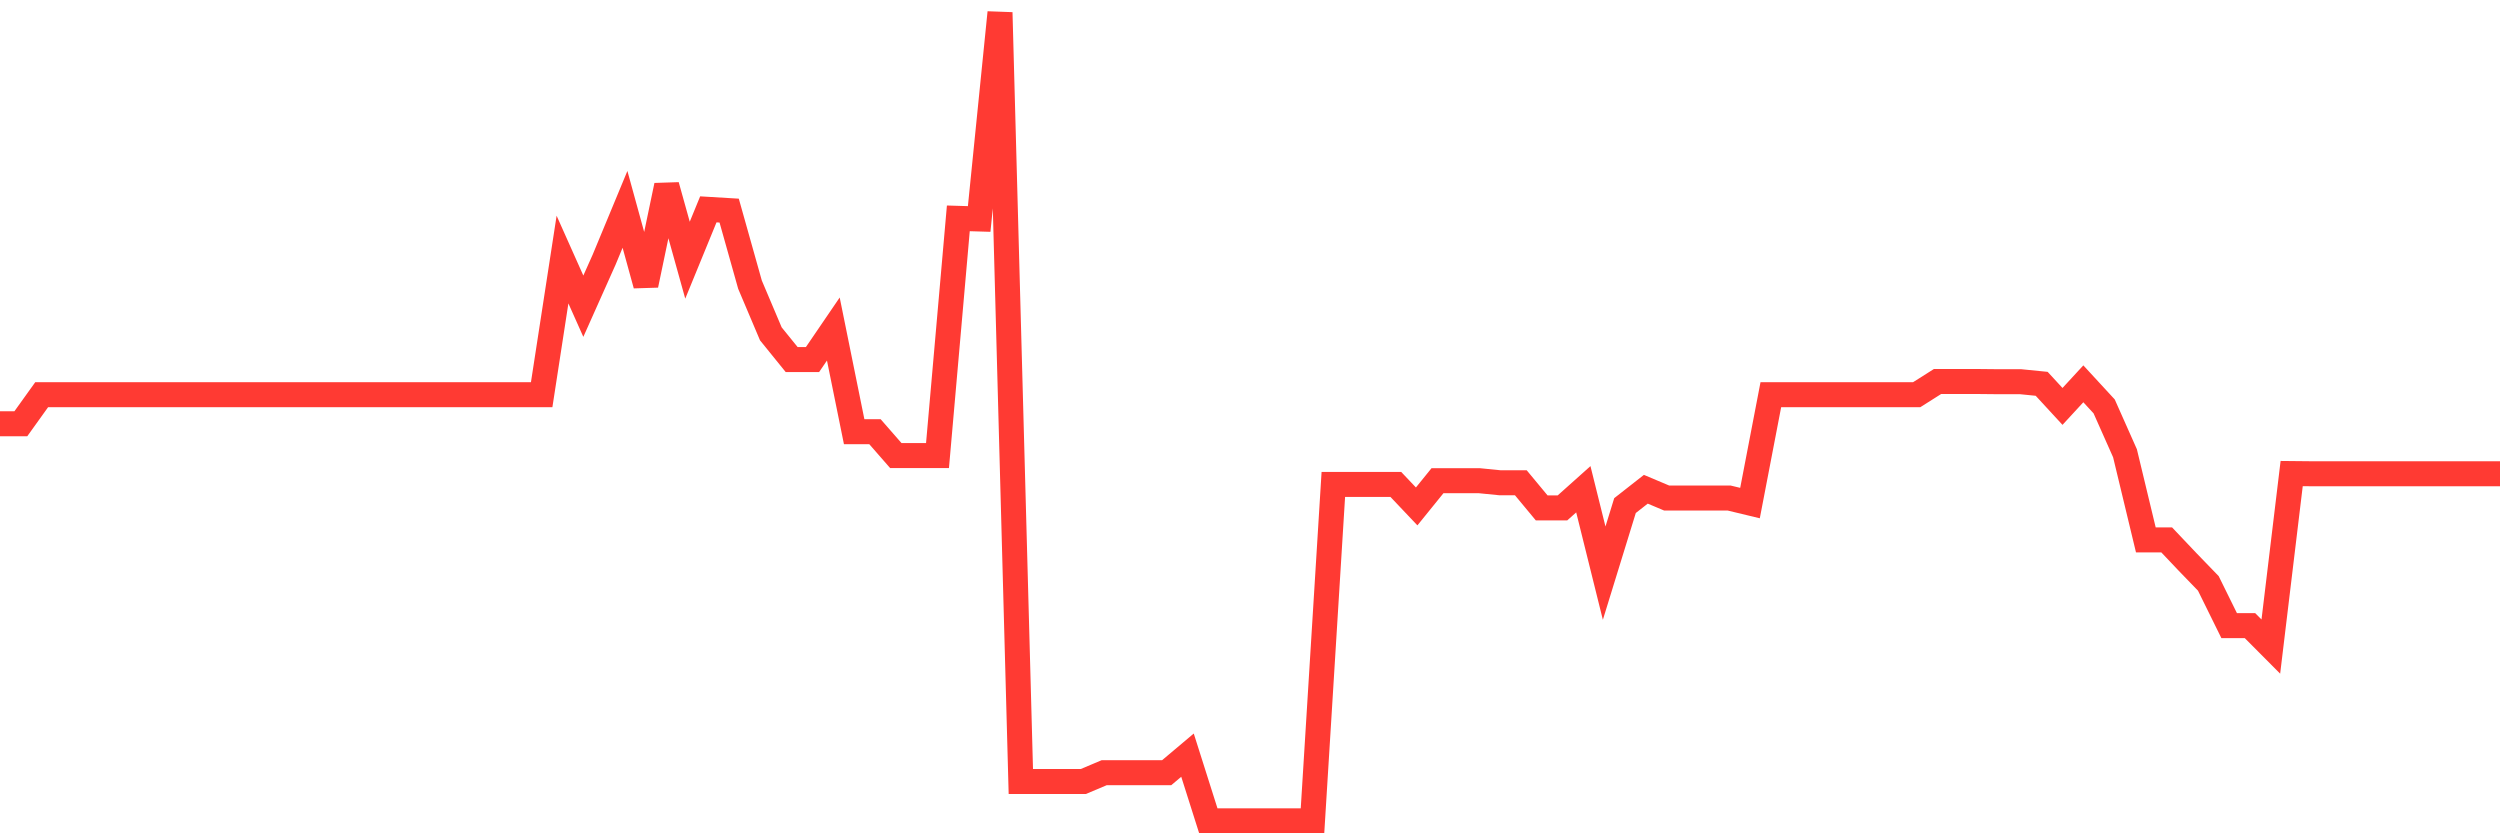 <svg
  xmlns="http://www.w3.org/2000/svg"
  xmlns:xlink="http://www.w3.org/1999/xlink"
  width="120"
  height="40"
  viewBox="0 0 120 40"
  preserveAspectRatio="none"
>
  <polyline
    points="0,20.341 1,20.341 2,18.946 3,18.946 4,18.946 5,18.946 6,18.946 7,18.946 8,18.946 9,18.946 10,18.946 11,18.946 12,18.946 13,18.946 14,18.946 15,18.946 16,18.946 17,18.946 18,18.946 19,18.946 20,18.946 21,18.946 22,18.946 23,18.946 24,18.946 25,18.946 26,18.946 27,12.459 28,14.698 29,12.459 30,10.049 31,13.684 32,8.904 33,12.489 34,10.049 35,10.109 36,13.664 37,16.024 38,17.259 39,17.259 40,15.793 41,20.723 42,20.723 43,21.868 44,21.868 45,21.868 46,10.481 47,10.511 48,0.6 49,37.512 50,37.512 51,37.512 52,37.512 53,37.09 54,37.09 55,37.09 56,37.09 57,36.247 58,39.4 59,39.4 60,39.4 61,39.4 62,39.4 63,39.4 64,23.253 65,23.253 66,23.253 67,23.253 68,24.308 69,23.073 70,23.073 71,23.073 72,23.173 73,23.173 74,24.378 75,24.378 76,23.484 77,27.511 78,24.268 79,23.484 80,23.906 81,23.906 82,23.906 83,23.906 84,24.147 85,18.946 86,18.946 87,18.946 88,18.946 89,18.946 90,18.946 91,18.946 92,18.946 93,18.313 94,18.313 95,18.313 96,18.323 97,18.323 98,18.423 99,19.508 100,18.423 101,19.508 102,21.757 103,25.914 104,25.914 105,26.969 106,28.003 107,30.031 108,30.031 109,31.036 110,22.731 111,22.741 112,22.741 113,22.741 114,22.741 115,22.741 116,22.741 117,22.741 118,22.741 119,22.741 120,22.741"
    fill="none"
    stroke="#ff3a33"
    stroke-width="1.2"
  >
  </polyline>
</svg>